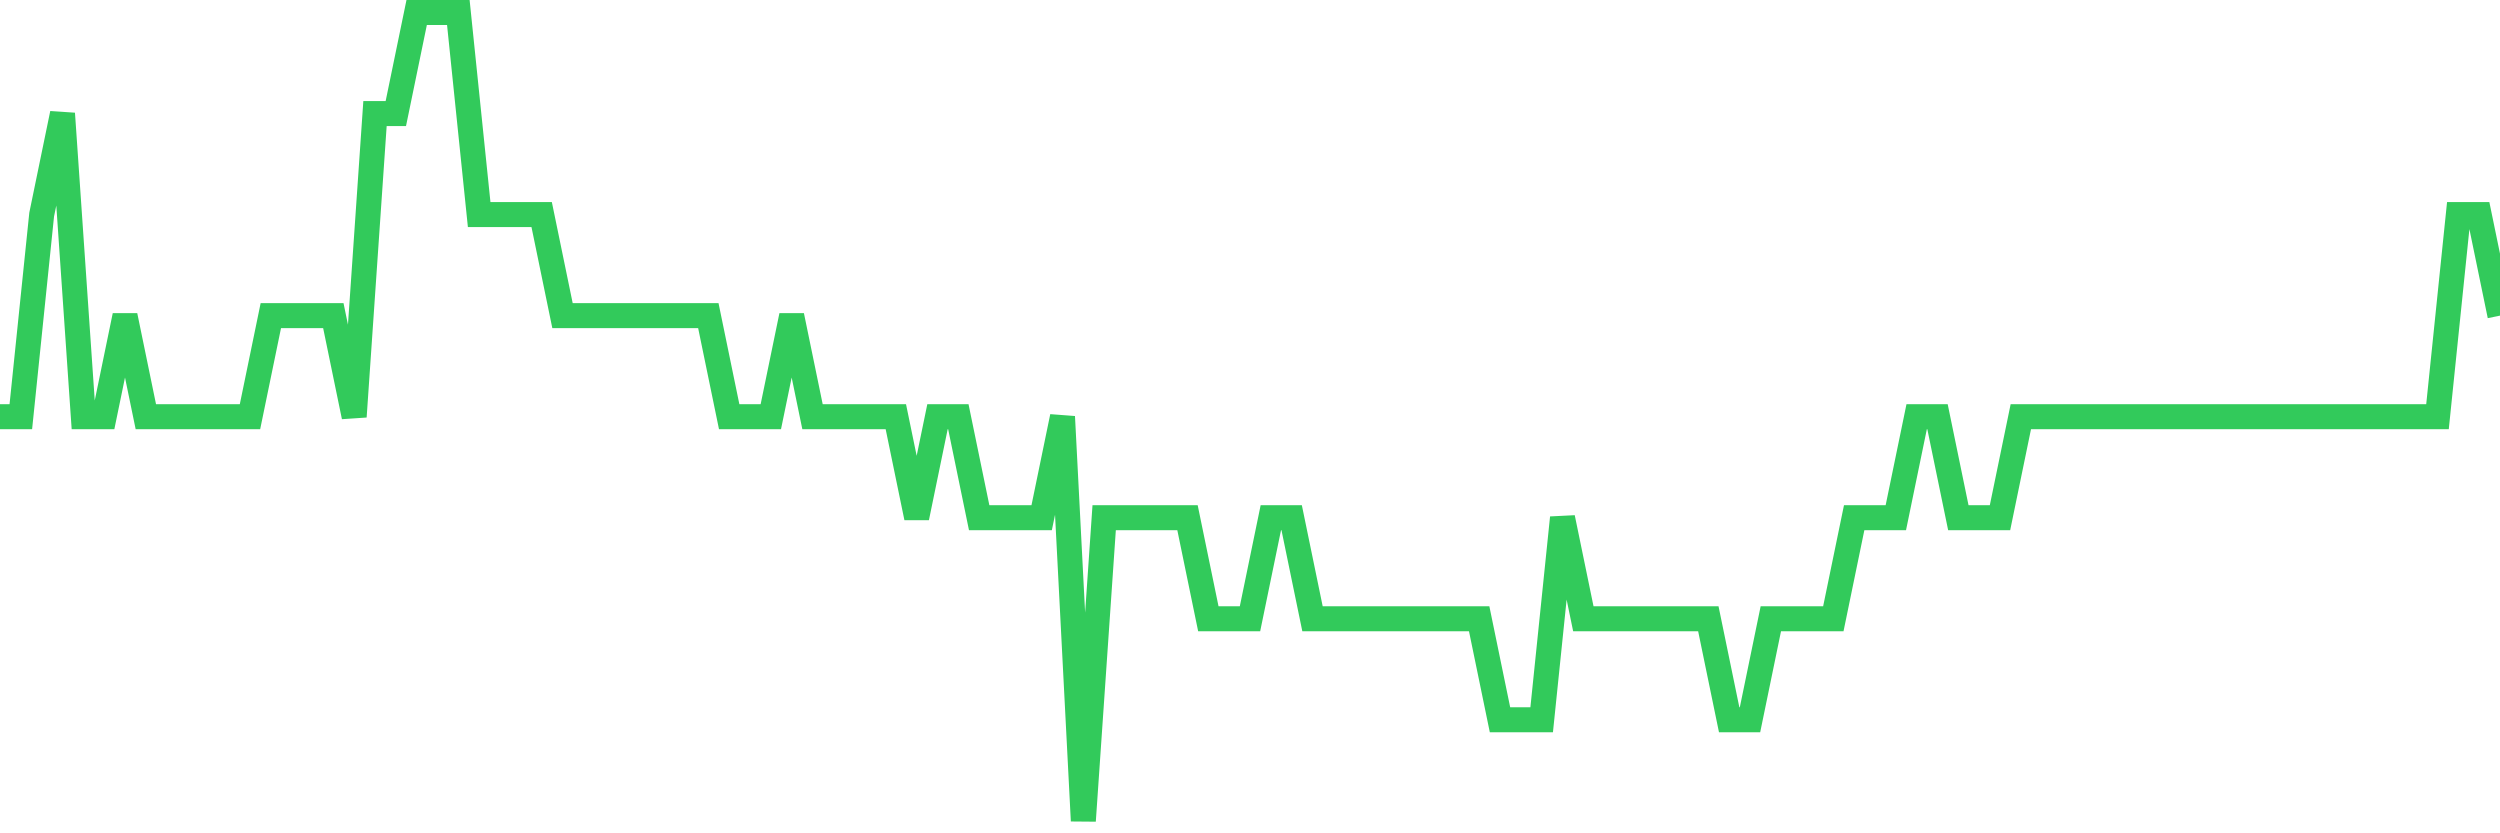 <svg
  xmlns="http://www.w3.org/2000/svg"
  xmlns:xlink="http://www.w3.org/1999/xlink"
  width="120"
  height="40"
  viewBox="0 0 120 40"
  preserveAspectRatio="none"
>
  <polyline
    points="0,20 1,20 2,10.3 3,5.45 4,20 5,20 6,15.15 7,20 8,20 9,20 10,20 11,20 12,20 13,15.15 14,15.15 15,15.15 16,15.15 17,20 18,5.45 19,5.45 20,0.6 21,0.6 22,0.6 23,10.3 24,10.3 25,10.3 26,10.3 27,15.15 28,15.15 29,15.15 30,15.15 31,15.15 32,15.15 33,15.15 34,15.15 35,20 36,20 37,20 38,15.15 39,20 40,20 41,20 42,20 43,20 44,24.85 45,20 46,20 47,24.85 48,24.85 49,24.85 50,24.85 51,20 52,39.4 53,24.85 54,24.85 55,24.85 56,24.85 57,24.85 58,29.7 59,29.7 60,29.7 61,24.85 62,24.85 63,29.7 64,29.7 65,29.7 66,29.7 67,29.7 68,29.7 69,29.7 70,29.7 71,29.7 72,34.55 73,34.55 74,34.55 75,24.85 76,29.7 77,29.7 78,29.7 79,29.7 80,29.7 81,29.7 82,29.7 83,34.55 84,34.55 85,29.7 86,29.7 87,29.7 88,29.7 89,24.85 90,24.85 91,24.85 92,20 93,20 94,24.85 95,24.85 96,24.85 97,20 98,20 99,20 100,20 101,20 102,20 103,20 104,20 105,20 106,20 107,20 108,20 109,20 110,20 111,20 112,20 113,20 114,20 115,20 116,20 117,20 118,10.3 119,10.3 120,15.15"
    fill="none"
    stroke="#32ca5b"
    stroke-width="1.2"
  >
  </polyline>
</svg>